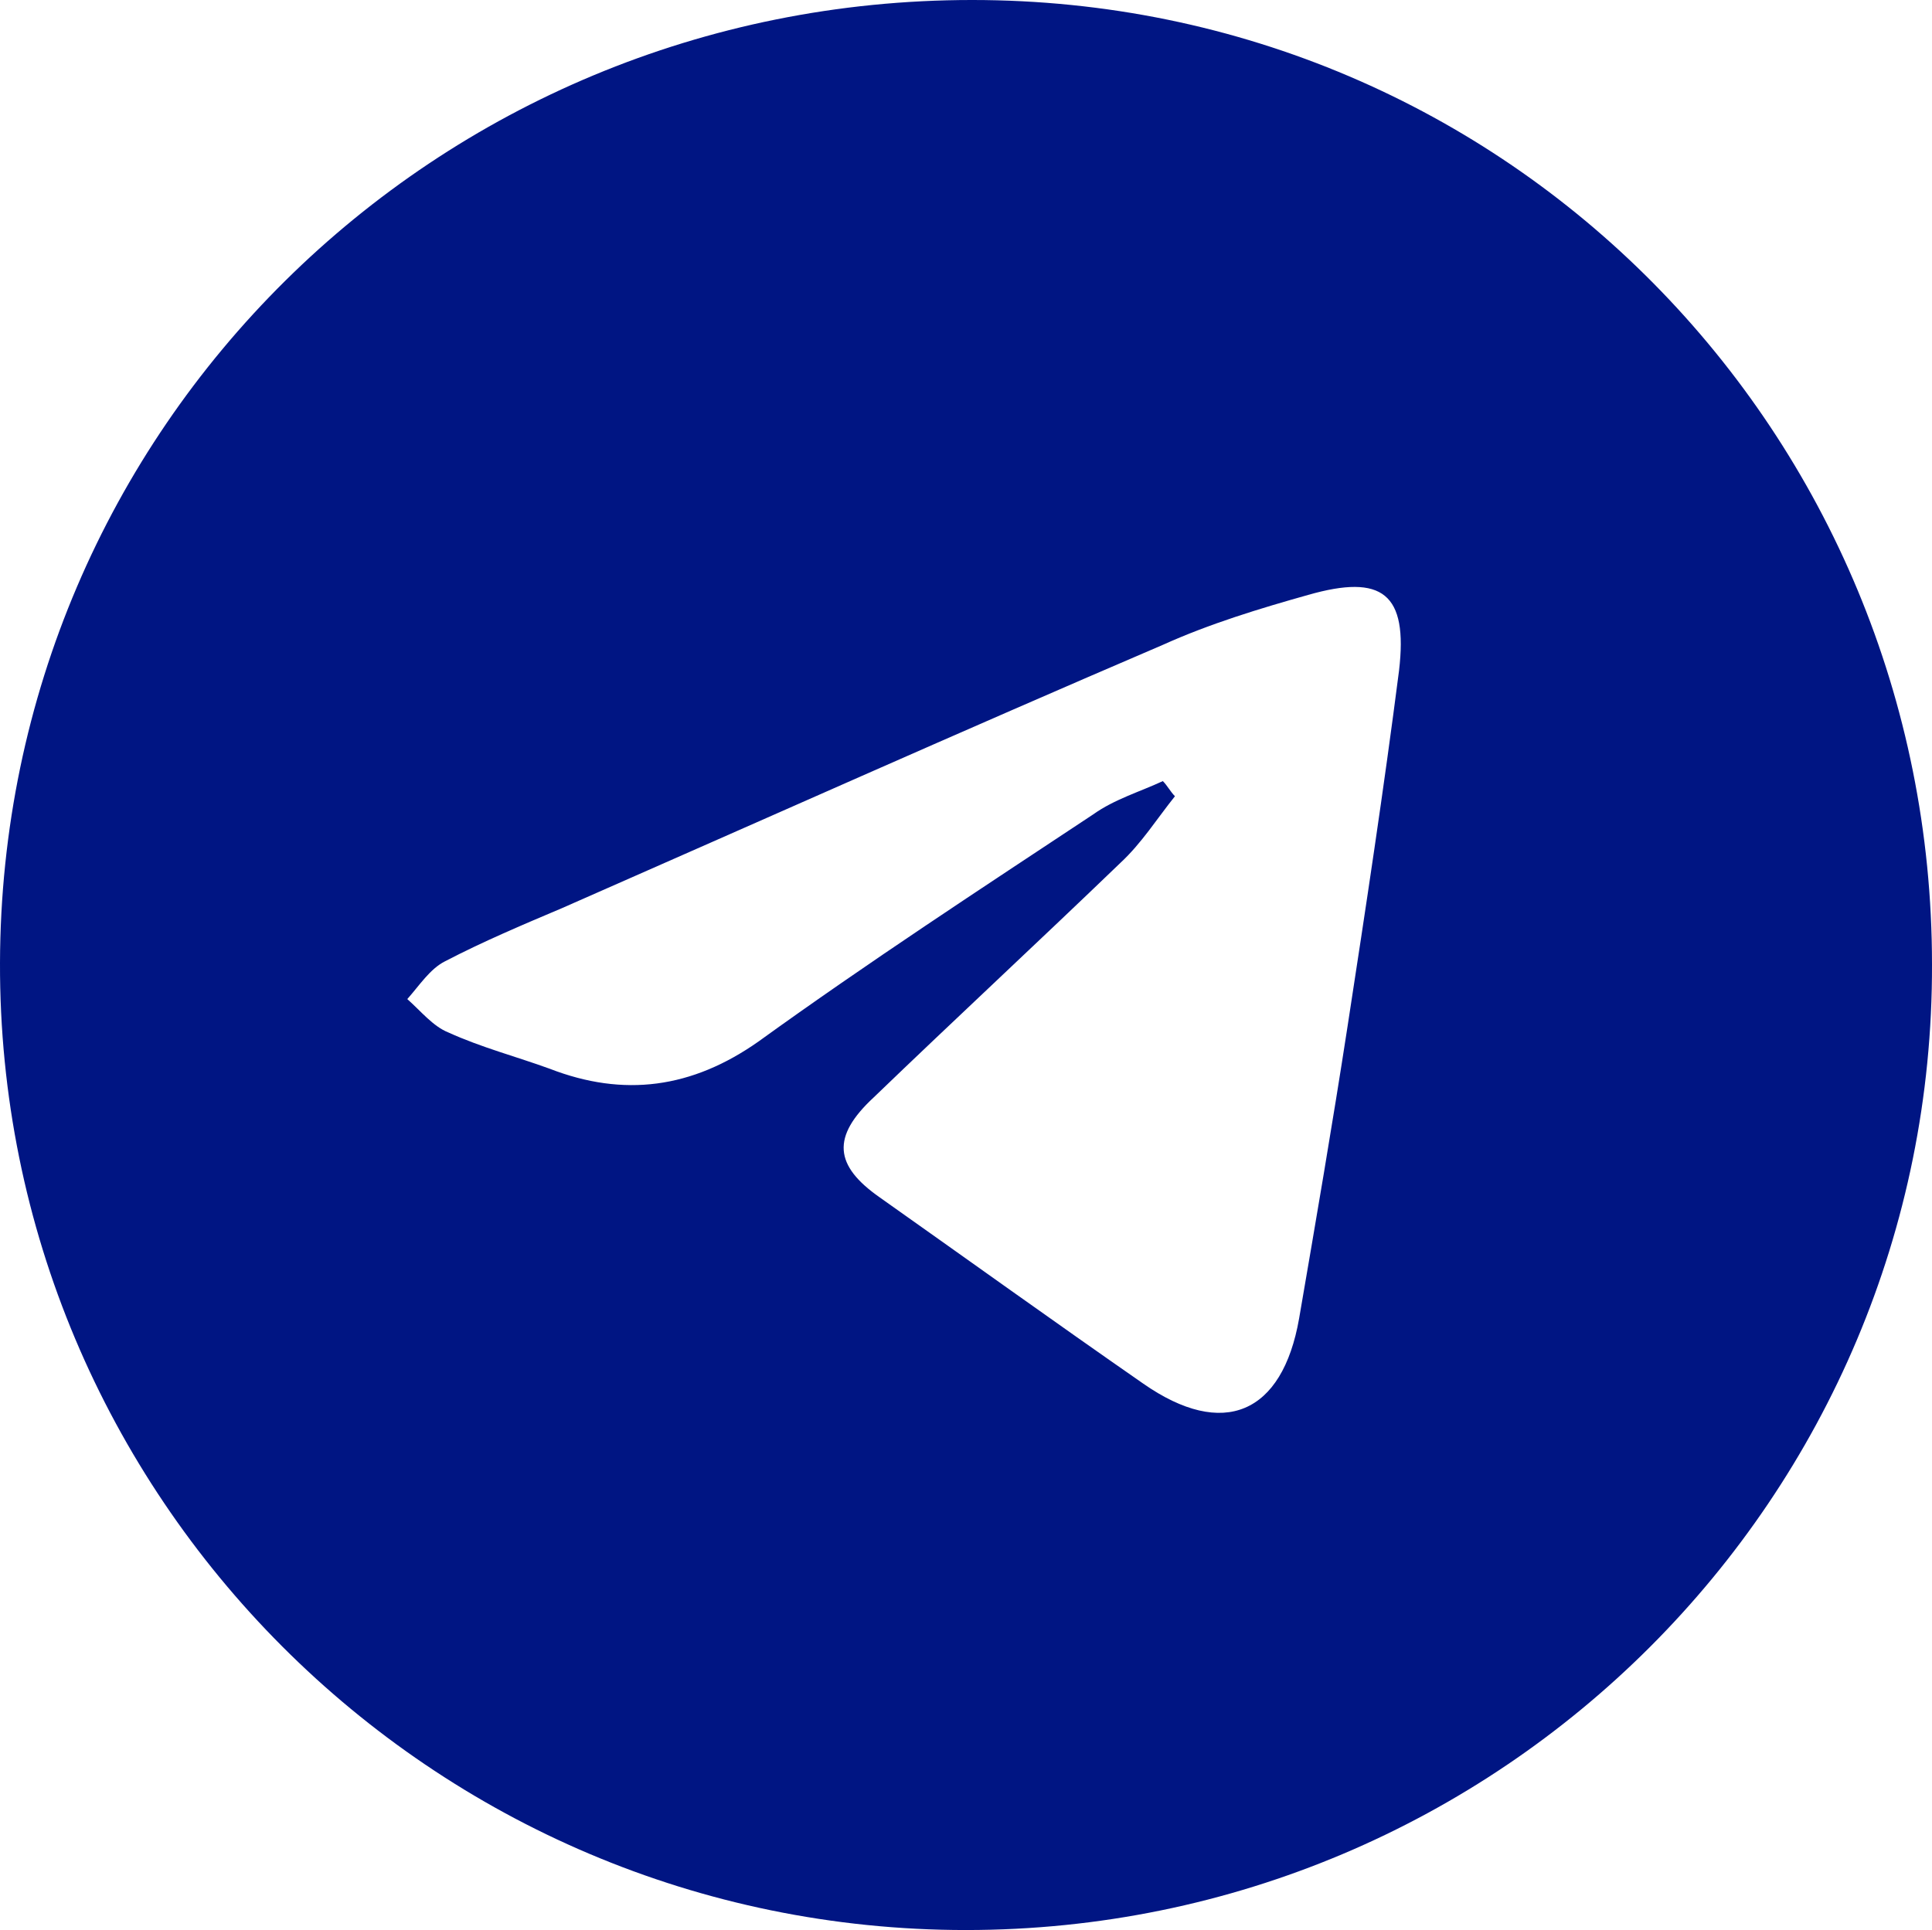 <svg fill="#001583" viewBox="0 0 127.6 127.5" xmlns="http://www.w3.org/2000/svg"><path d="m63.8 127.5c-35.3 0-63.9-28.7-63.8-63.9.1-35.3 28.7-63.6 64.2-63.6s63.4 28.7 63.4 63.7c.1 35.2-28.5 63.8-63.8 63.8zm13-75.9c.3.3.5.7.8 1-1.2 1.5-2.2 3.1-3.6 4.4-5.4 5.2-10.9 10.3-16.3 15.5-2.8 2.6-2.6 4.5.4 6.6 5.8 4.1 11.5 8.2 17.4 12.3 5.3 3.7 9.2 2 10.3-4.3 1.1-6.4 2.2-12.8 3.2-19.3 1.2-7.8 2.4-15.7 3.4-23.5.6-5.1-1.1-6.4-6-5-3.2.9-6.5 1.9-9.6 3.3-13.3 5.7-26.5 11.6-39.7 17.4-2.6 1.1-5.2 2.2-7.7 3.5-1 .5-1.7 1.6-2.5 2.5.9.8 1.7 1.8 2.7 2.2 2.2 1 4.5 1.6 6.7 2.4 4.9 1.9 9.4 1.3 13.8-1.8 7.2-5.2 14.7-10.1 22.1-15 1.4-1 3.1-1.5 4.6-2.2z"/></svg>
